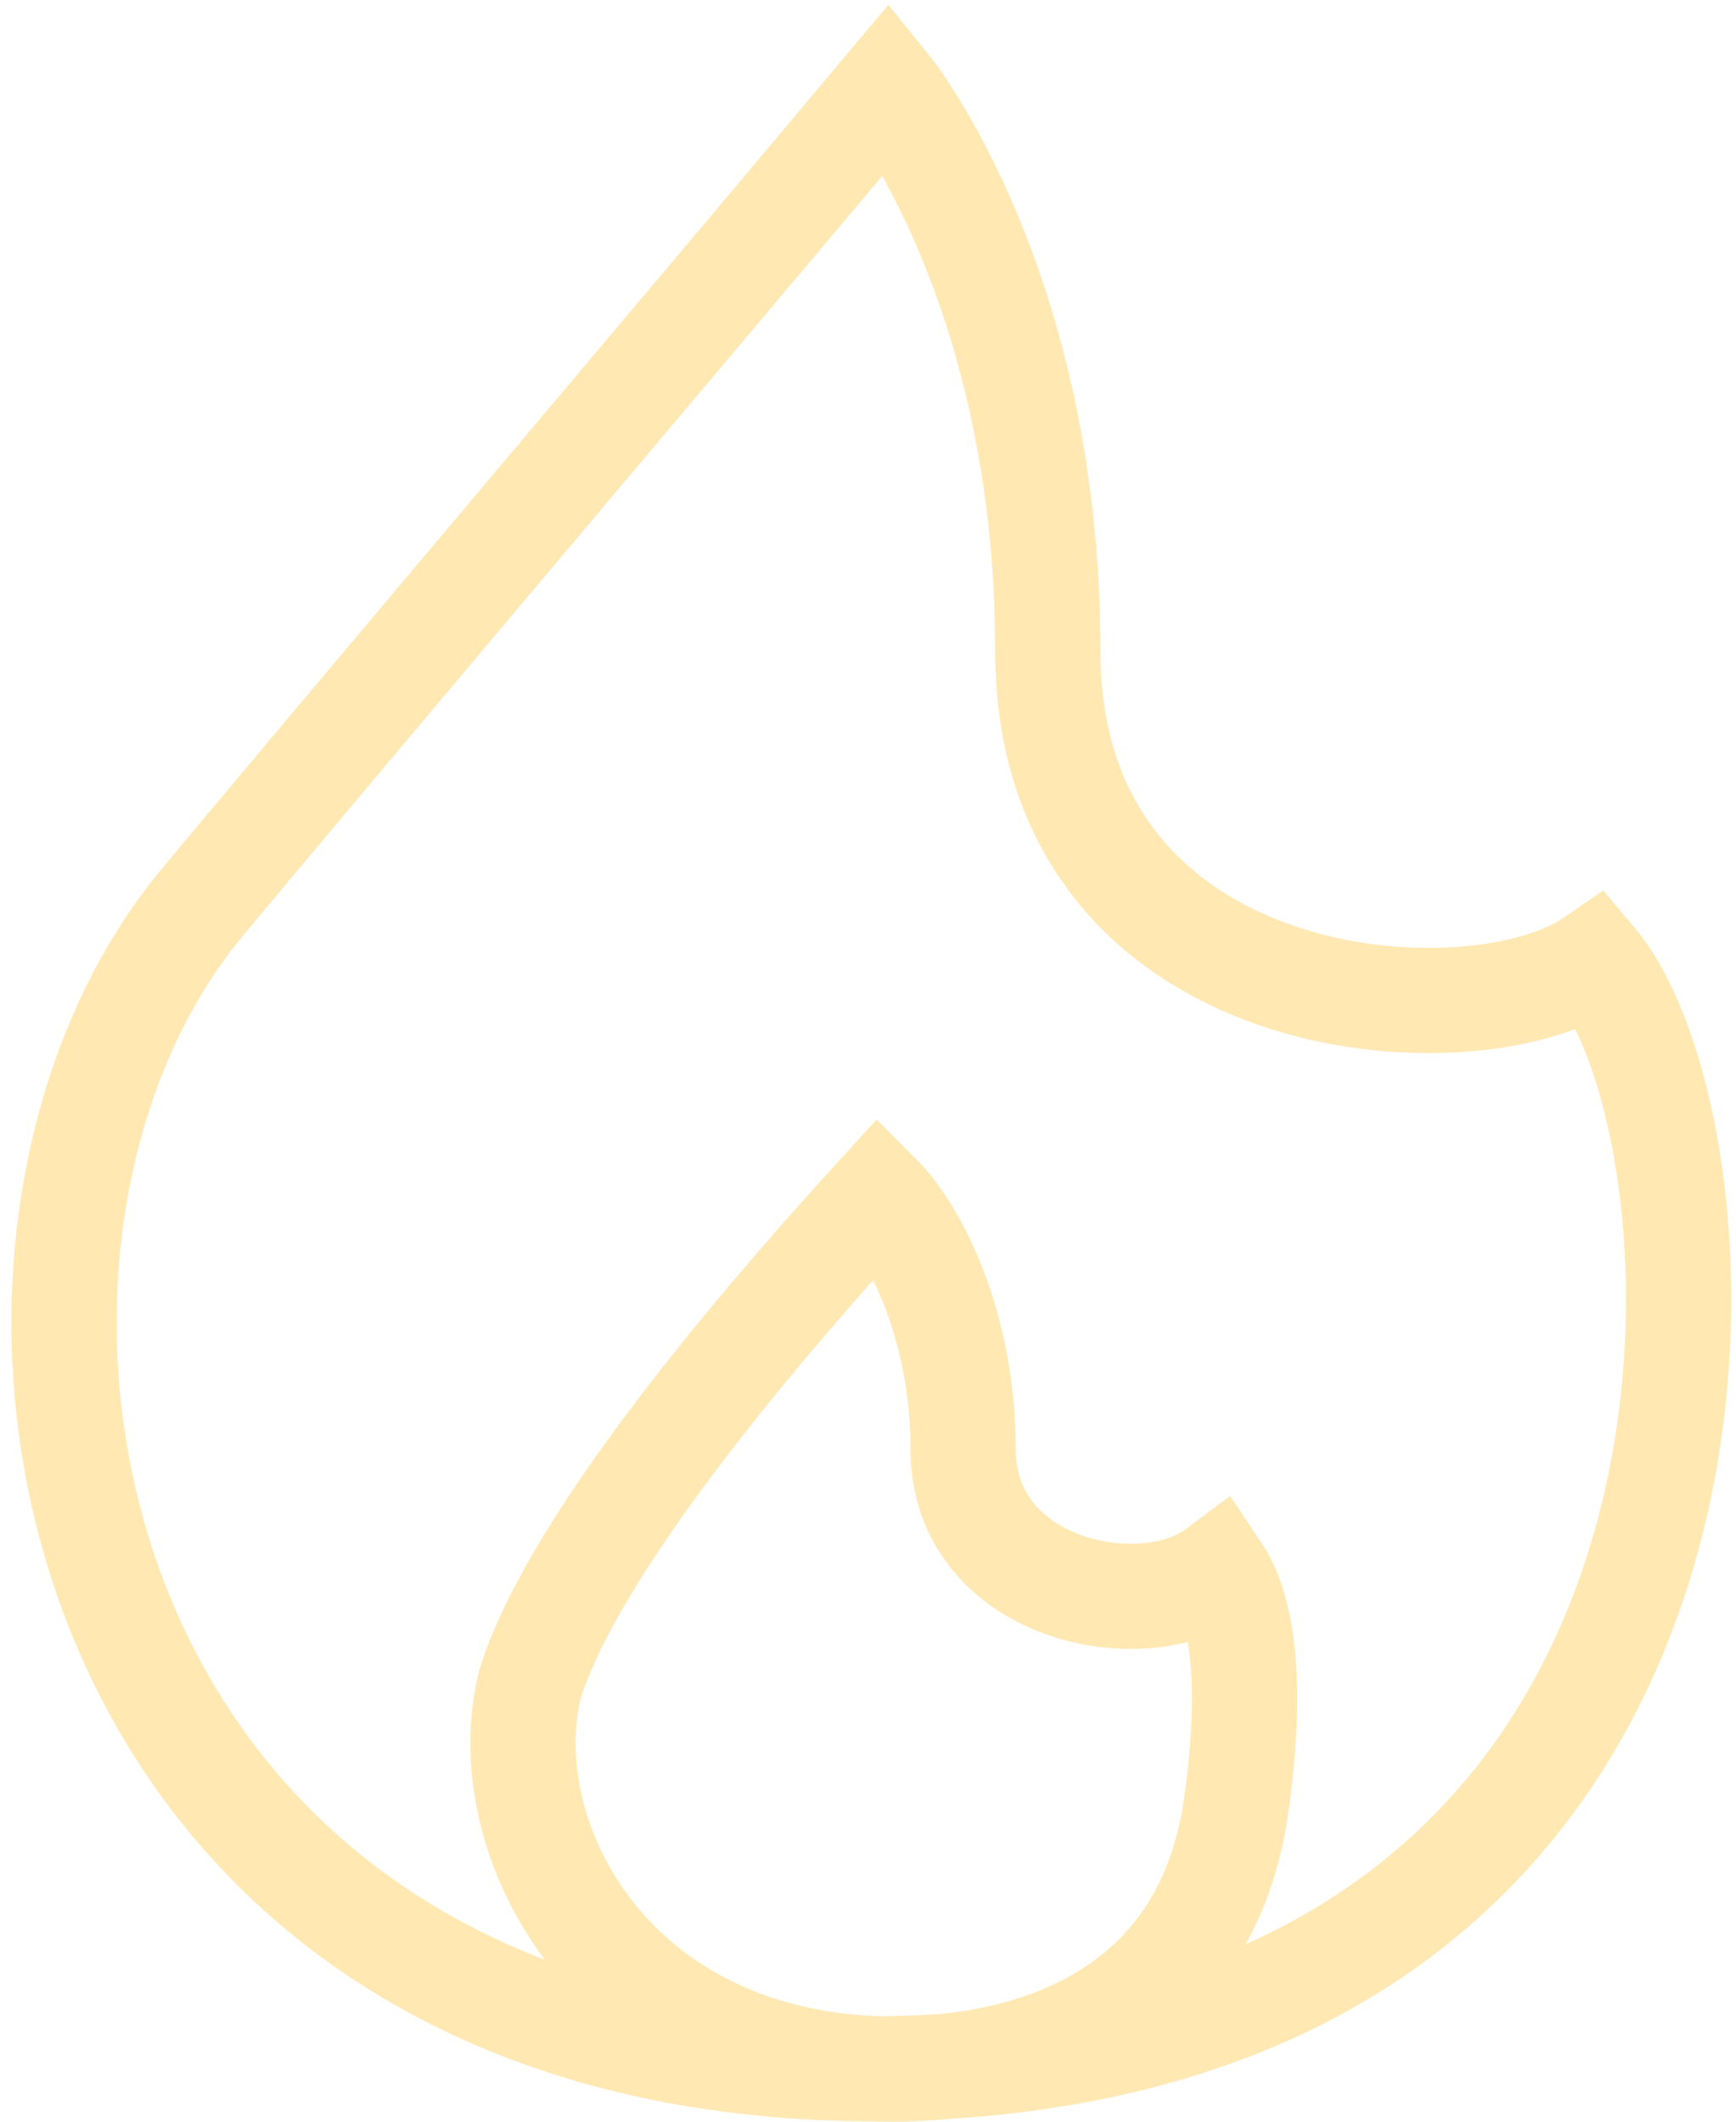 <?xml version="1.0" encoding="UTF-8"?> <svg xmlns="http://www.w3.org/2000/svg" width="99" height="121" viewBox="0 0 99 121" fill="none"><path d="M50.091 117.989C2.846 117.989 -4.882 71.401 11.435 51.588C15.731 46.373 48.812 7.18 50.628 5C50.628 5 59.755 16.245 59.755 37.13C59.755 58.014 83.915 59.62 90.894 54.801C99.485 64.975 102.169 117.453 50.091 117.989ZM50.091 117.989C34.522 117.453 28.08 104.601 30.227 96.034C32.912 87.466 44.723 74.078 50.092 68.188C52.239 70.33 54.924 75.685 54.924 82.646C54.924 90.679 65.125 92.82 69.42 89.608C71.567 92.82 71.03 99.246 70.493 102.995C68.576 116.382 56.534 118.167 50.091 117.989Z" stroke="#FFE8B2" stroke-width="6"></path></svg> 